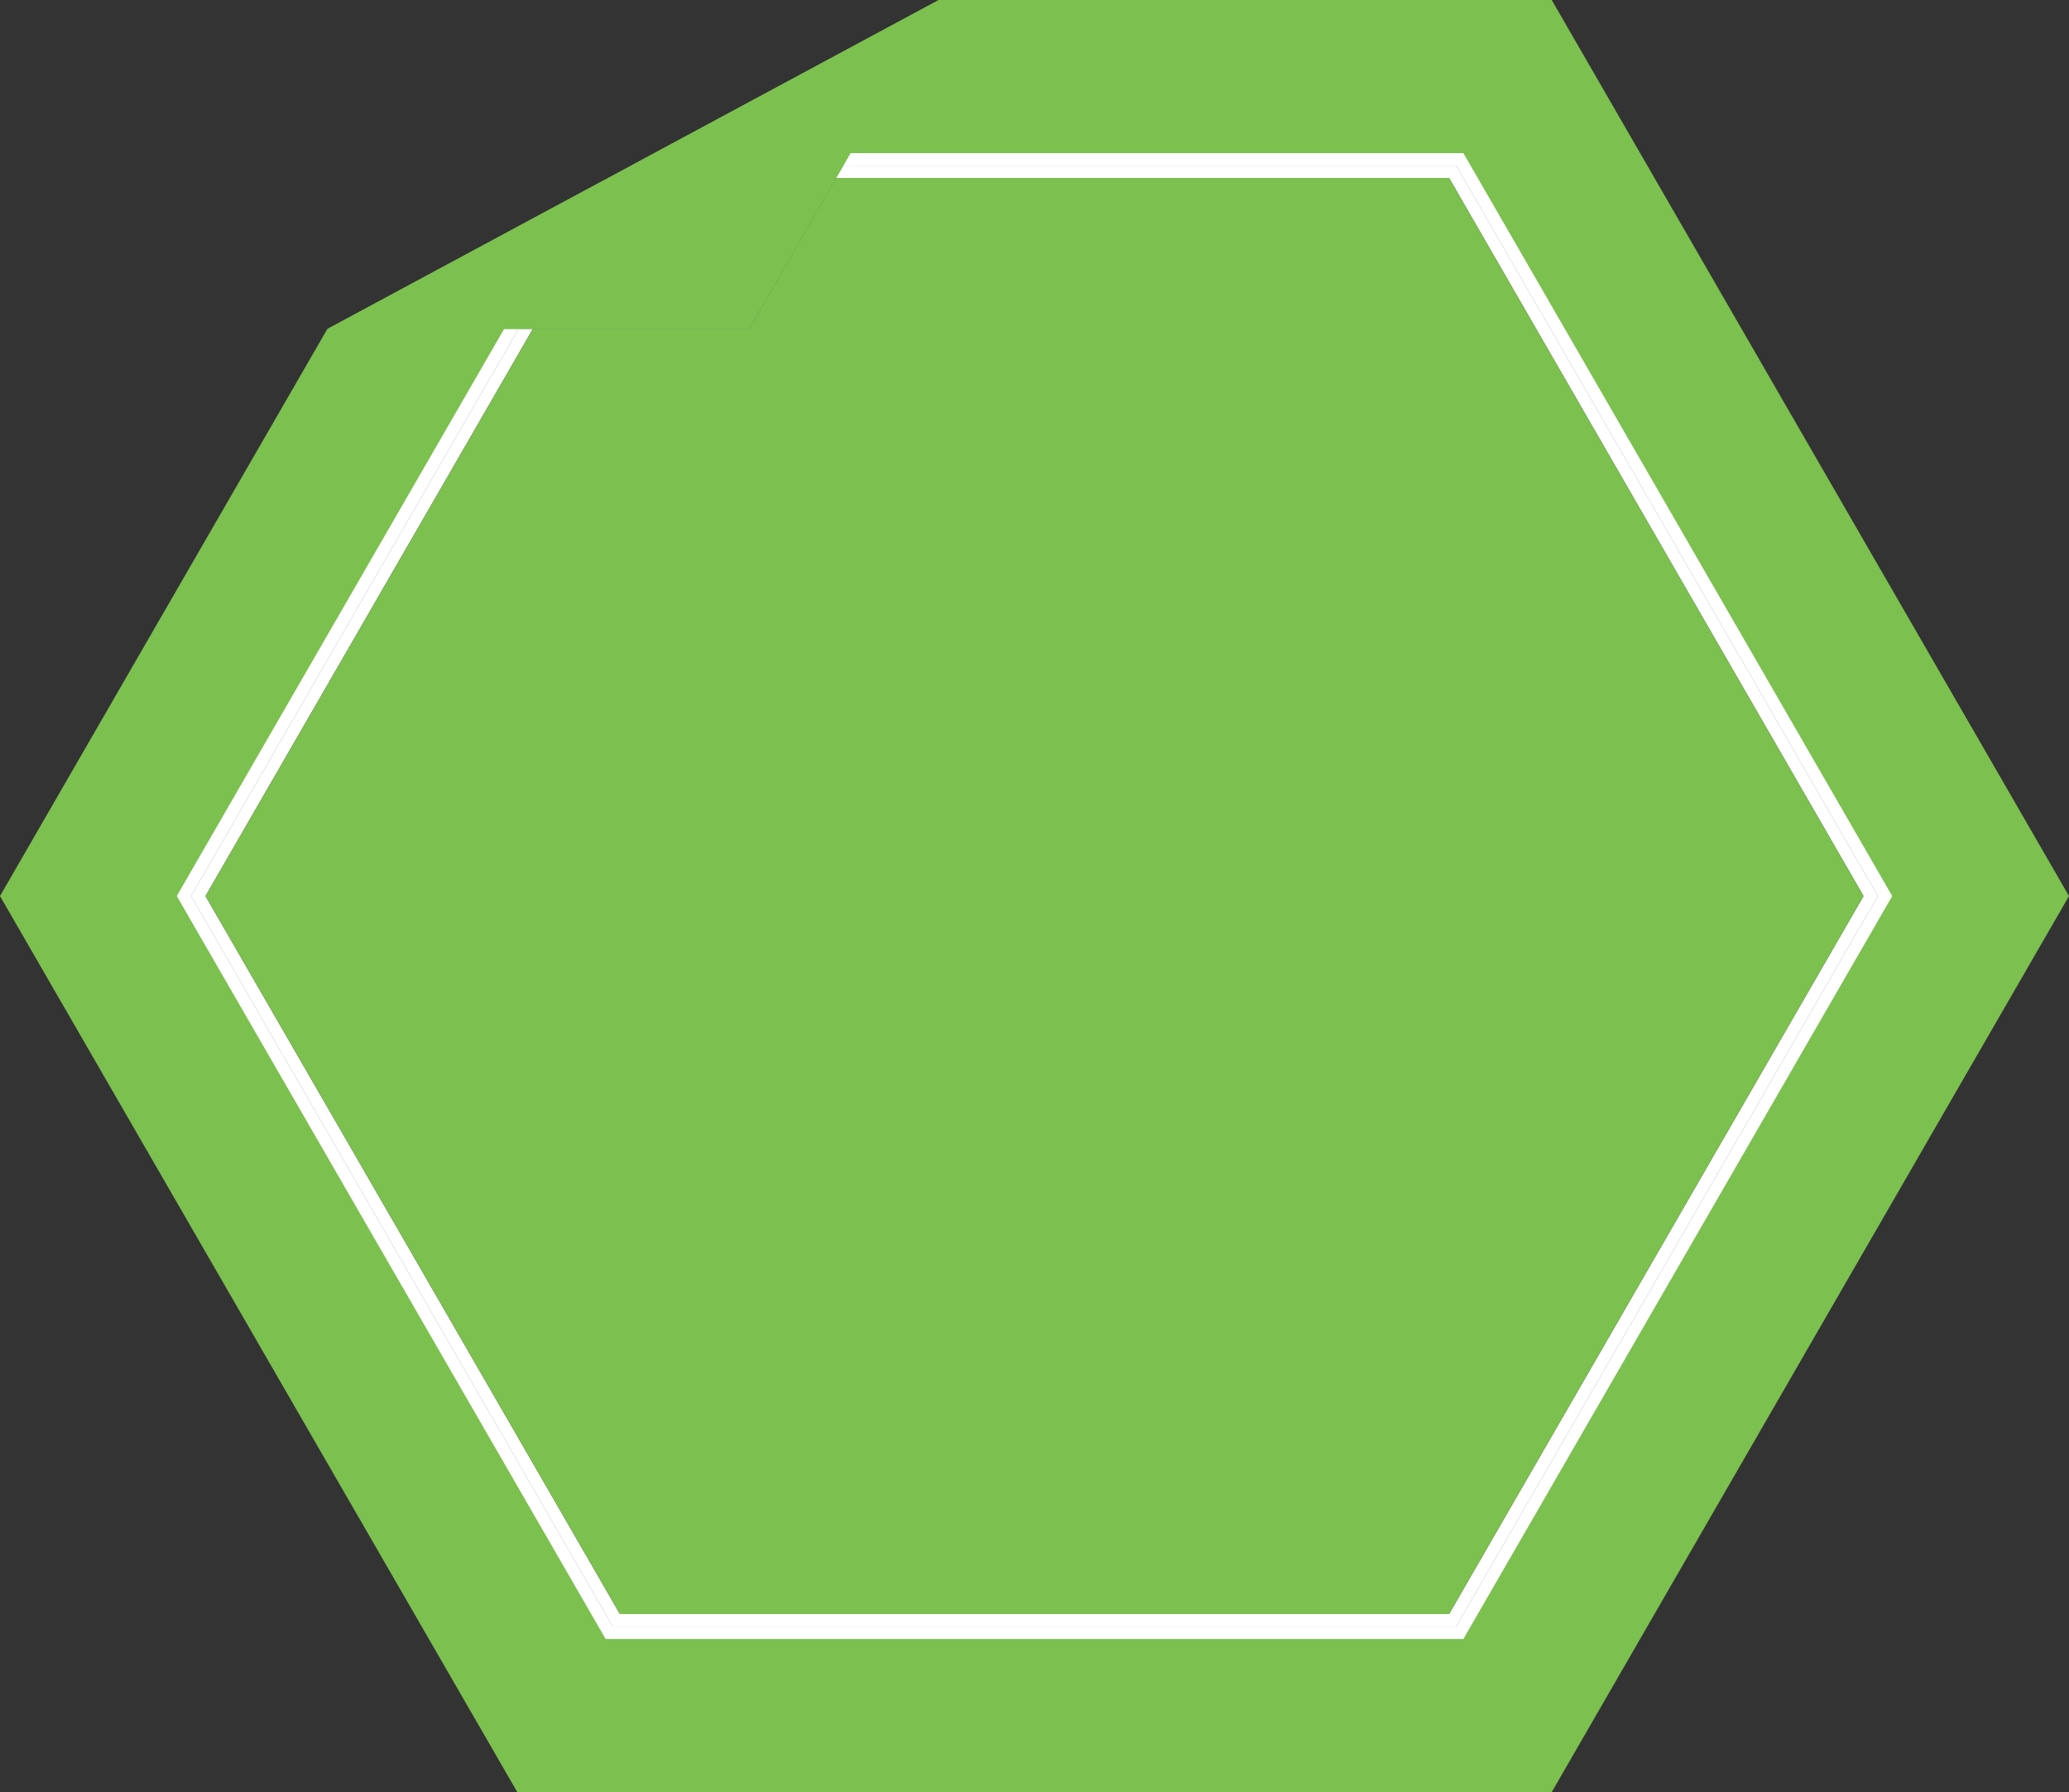 <?xml version="1.0" encoding="UTF-8"?>
<svg xmlns="http://www.w3.org/2000/svg" viewBox="0 0 234.19 202.82">
  <rect x="0" y="0" width="234.19" height="202.82" fill="#333333" stroke="none"/>
  <defs>
    <style>
      .cls-1 {
        fill: #fff;
      }

      .cls-2, .cls-3 {
        fill: #7cc04f;
      }

      .cls-4 {
        isolation: isolate;
      }

      .cls-3, .cls-5 {
        mix-blend-mode: multiply;
      }
    </style>
  </defs>
  <g class="cls-4">
    <g id="_レイヤー_2" data-name="レイヤー 2">
      <g id="_レイヤー_1-2" data-name="レイヤー 1">
        <g>
          <polygon class="cls-2" points="175.64 0 106.28 0 71.46 18.74 164.83 18.74 212.56 101.41 164.83 184.08 69.36 184.08 21.63 101.41 68.42 20.37 37.04 37.25 0 101.41 58.55 202.82 58.56 202.82 175.64 202.82 220.03 125.93 220.03 125.93 220.03 125.93 234.19 101.41 175.64 0"/>
          <g class="cls-5">
            <polygon class="cls-2" points="37.04 37.25 84.78 37.25 106.28 0 74.9 16.88 37.04 37.25"/>
            <polygon class="cls-3" points="37.04 37.25 84.78 37.25 106.28 0 74.9 16.88 37.04 37.25"/>
          </g>
          <g>
            <polygon class="cls-1" points="165.64 17.33 96.28 17.33 95.47 18.74 164.83 18.74 212.56 101.41 164.83 184.08 69.36 184.08 21.63 101.41 58.67 37.25 57.05 37.25 20.01 101.41 68.55 185.49 165.64 185.49 214.18 101.41 165.64 17.33"/>
            <polygon class="cls-1" points="164.02 20.14 210.93 101.41 164.02 182.67 70.17 182.67 23.26 101.41 60.3 37.25 58.67 37.25 21.63 101.41 69.36 184.08 164.83 184.08 212.56 101.41 164.83 18.74 95.47 18.74 94.65 20.14 164.02 20.14"/>
            <polygon class="cls-2" points="164.02 20.14 94.65 20.14 84.78 37.25 60.3 37.25 23.26 101.41 70.17 182.67 164.02 182.67 210.93 101.41 164.02 20.14"/>
          </g>
        </g>
      </g>
    </g>
  </g>
</svg>
